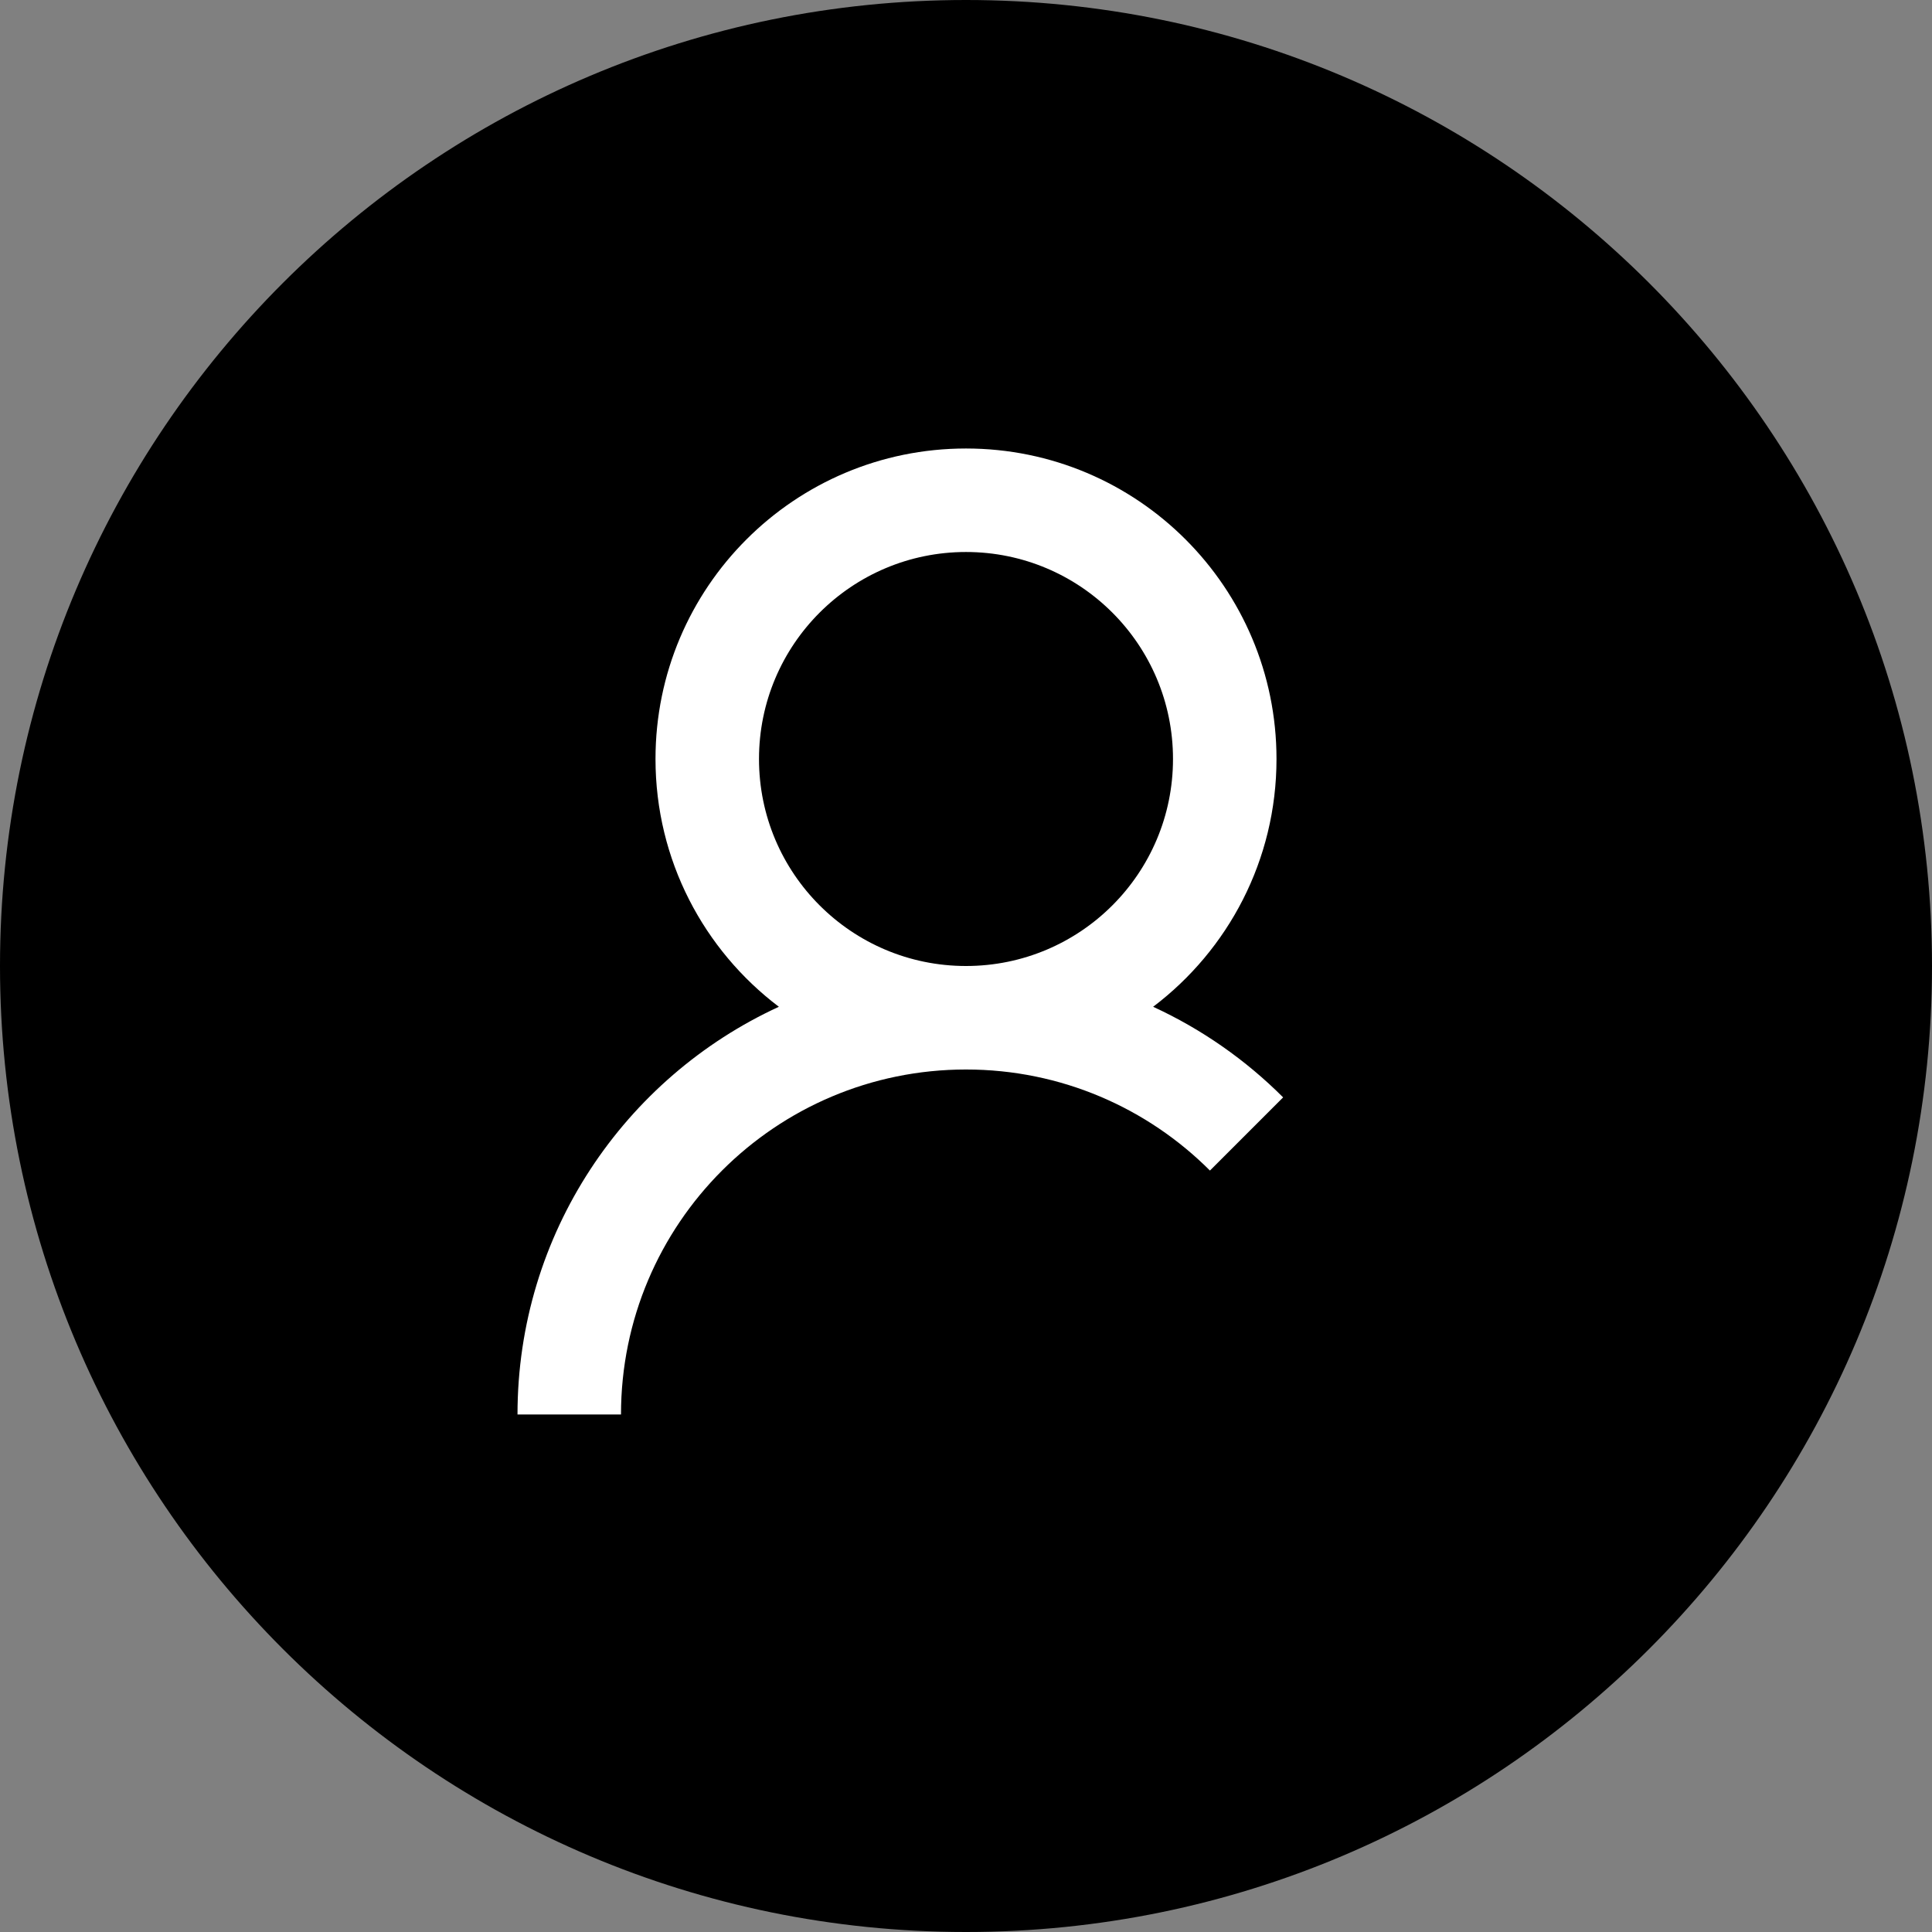 <svg width="56" height="56" viewBox="0 0 56 56" fill="none" xmlns="http://www.w3.org/2000/svg">
<rect x="0" y="0" width="56" height="56" fill="#808080" stroke="none"/>
<g clip-path="url(#clip0_359_279)">
<path d="M28 56C43.464 56 56 43.464 56 28C56 12.536 43.464 0 28 0C12.536 0 0 12.536 0 28C0 43.464 12.536 56 28 56Z" fill="#2B2E33" style="fill:#2B2E33;fill:color(display-p3 0.169 0.18 0.2);fill-opacity:1;"/>
<path d="M24 38H36L35 36H37L42 41H24V38Z" fill="#4DA300" style="fill:#4DA300;fill:color(display-p3 0.302 0.639 0);fill-opacity:1;"/>
<path fill-rule="evenodd" clip-rule="evenodd" d="M33.424 29.182C35.596 27.539 37 24.933 37 22C37 17.029 32.971 13 28 13C23.029 13 19 17.029 19 22C19 24.933 20.404 27.539 22.576 29.182C18.105 31.238 15 35.756 15 41H18C18 35.477 22.477 31 28 31C30.761 31 33.261 32.119 35.071 33.929L37.192 31.808C36.109 30.724 34.834 29.831 33.424 29.182ZM34 22C34 25.314 31.314 28 28 28C24.686 28 22 25.314 22 22C22 18.686 24.686 16 28 16C31.314 16 34 18.686 34 22Z" fill="white" style="fill:white;fill-opacity:1;"/>
</g>
<defs>
<clipPath id="clip0_359_279">
<rect width="56" height="56" fill="white" style="fill:white;fill-opacity:1;"/>
</clipPath>
</defs>
</svg>
